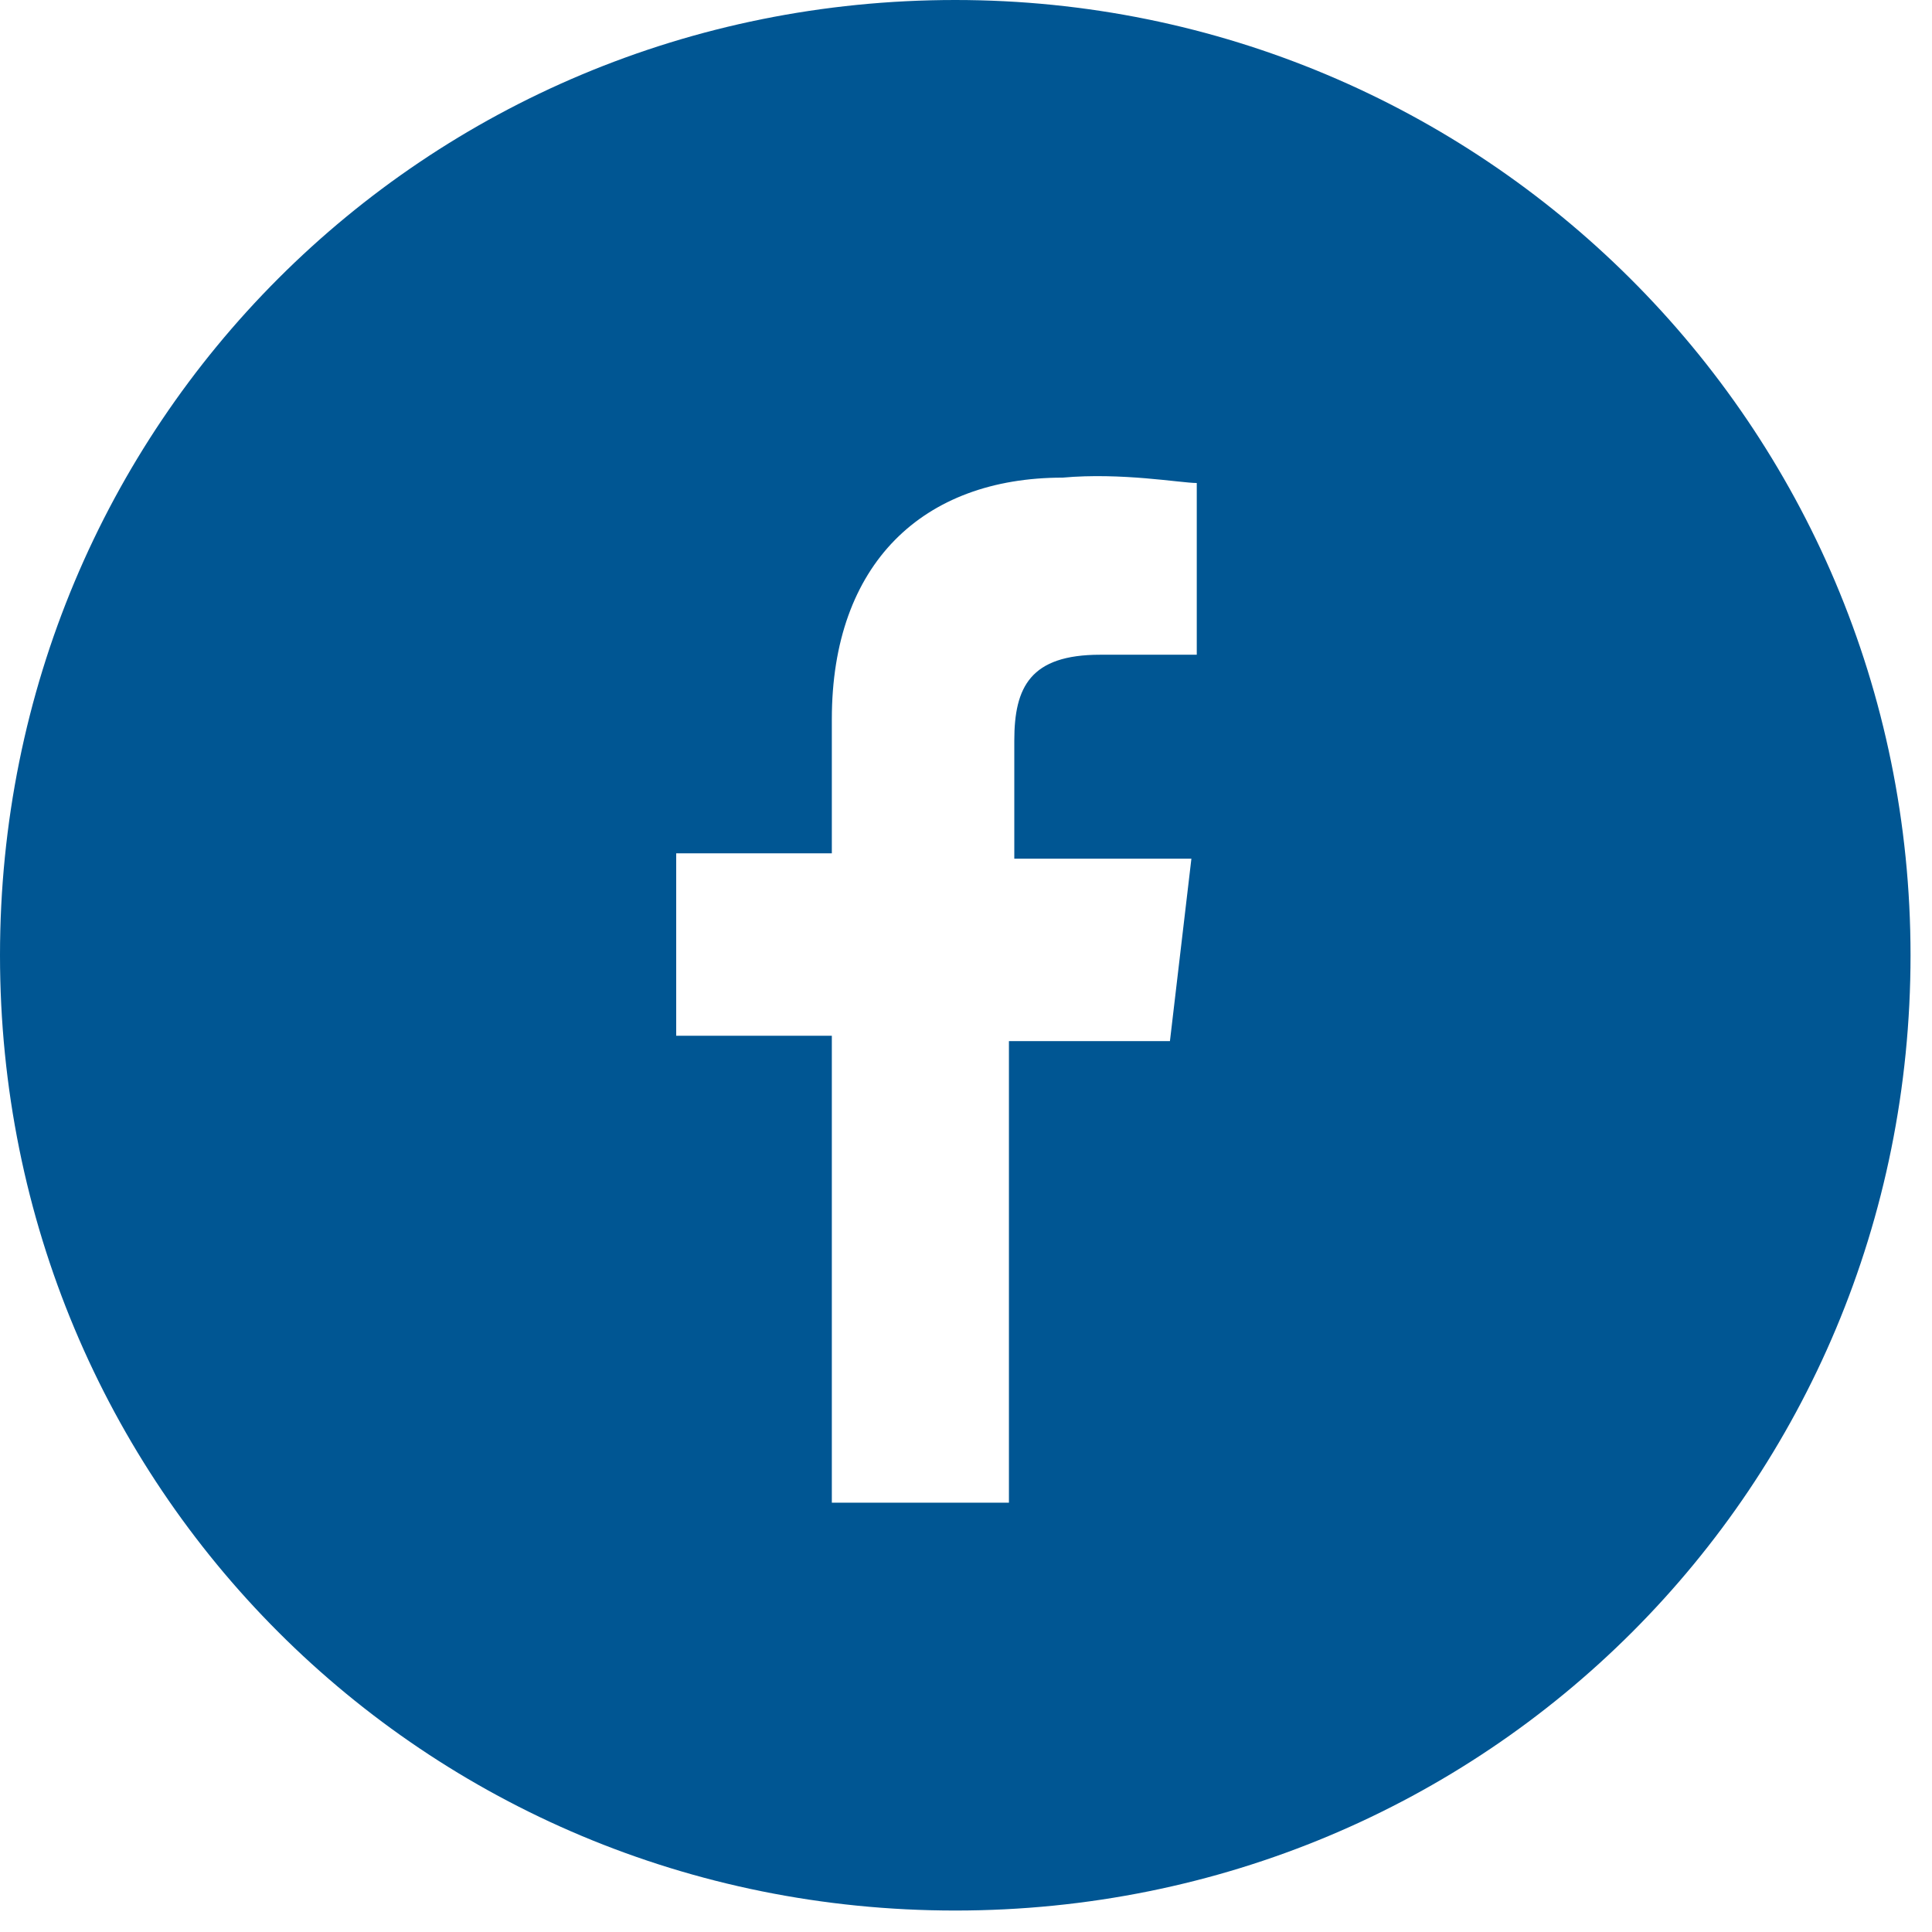 <?xml version="1.0" encoding="UTF-8"?>
<svg width="36px" height="36px" viewBox="0 0 36 36" version="1.1" xmlns="http://www.w3.org/2000/svg" xmlns:xlink="http://www.w3.org/1999/xlink">
    <!-- Generator: Sketch 55.2 (78181) - https://sketchapp.com -->
    <title>icon-social-gray-circle-facebook</title>
    <desc>Created with Sketch.</desc>
    <g id="Welcome" stroke="none" stroke-width="1" fill="none" fill-rule="evenodd">
        <g id="Home-Page" transform="translate(-1154, -3647)" fill="#005693" fill-rule="nonzero">
            <g id="Contact" transform="translate(0, 3460)">
                <g id="Contact-Details" transform="translate(974, 187)">
                    <g id="Social">
                        <g id="icon-social-gray-circle-facebook" transform="translate(180, 0)">
                            <path d="M17.8,0 C7.9,0 0,7.9 0,17.8 C0,27.7 7.9,35.6 17.8,35.6 C27.7,35.6 35.6,27.7 35.6,17.8 C35.6,7.9 27.6,0 17.8,0 Z M22.3,12.2 L20.5,12.2 C19.2,12.2 18.9,12.8 18.9,13.8 L18.9,16 L22.2,16 L21.8,19.4 L18.8,19.4 L18.8,28 L15.5,28 L15.5,19.3 L12.6,19.3 L12.6,15.9 L15.5,15.9 L15.5,13.4 C15.5,10.5 17.2,8.9 19.8,8.9 C20.9,8.8 22,9 22.3,9 L22.3,12.2 Z" id="Shape"></path>
                        </g>
                    </g>
                </g>
            </g>
        </g>
    </g>
</svg>